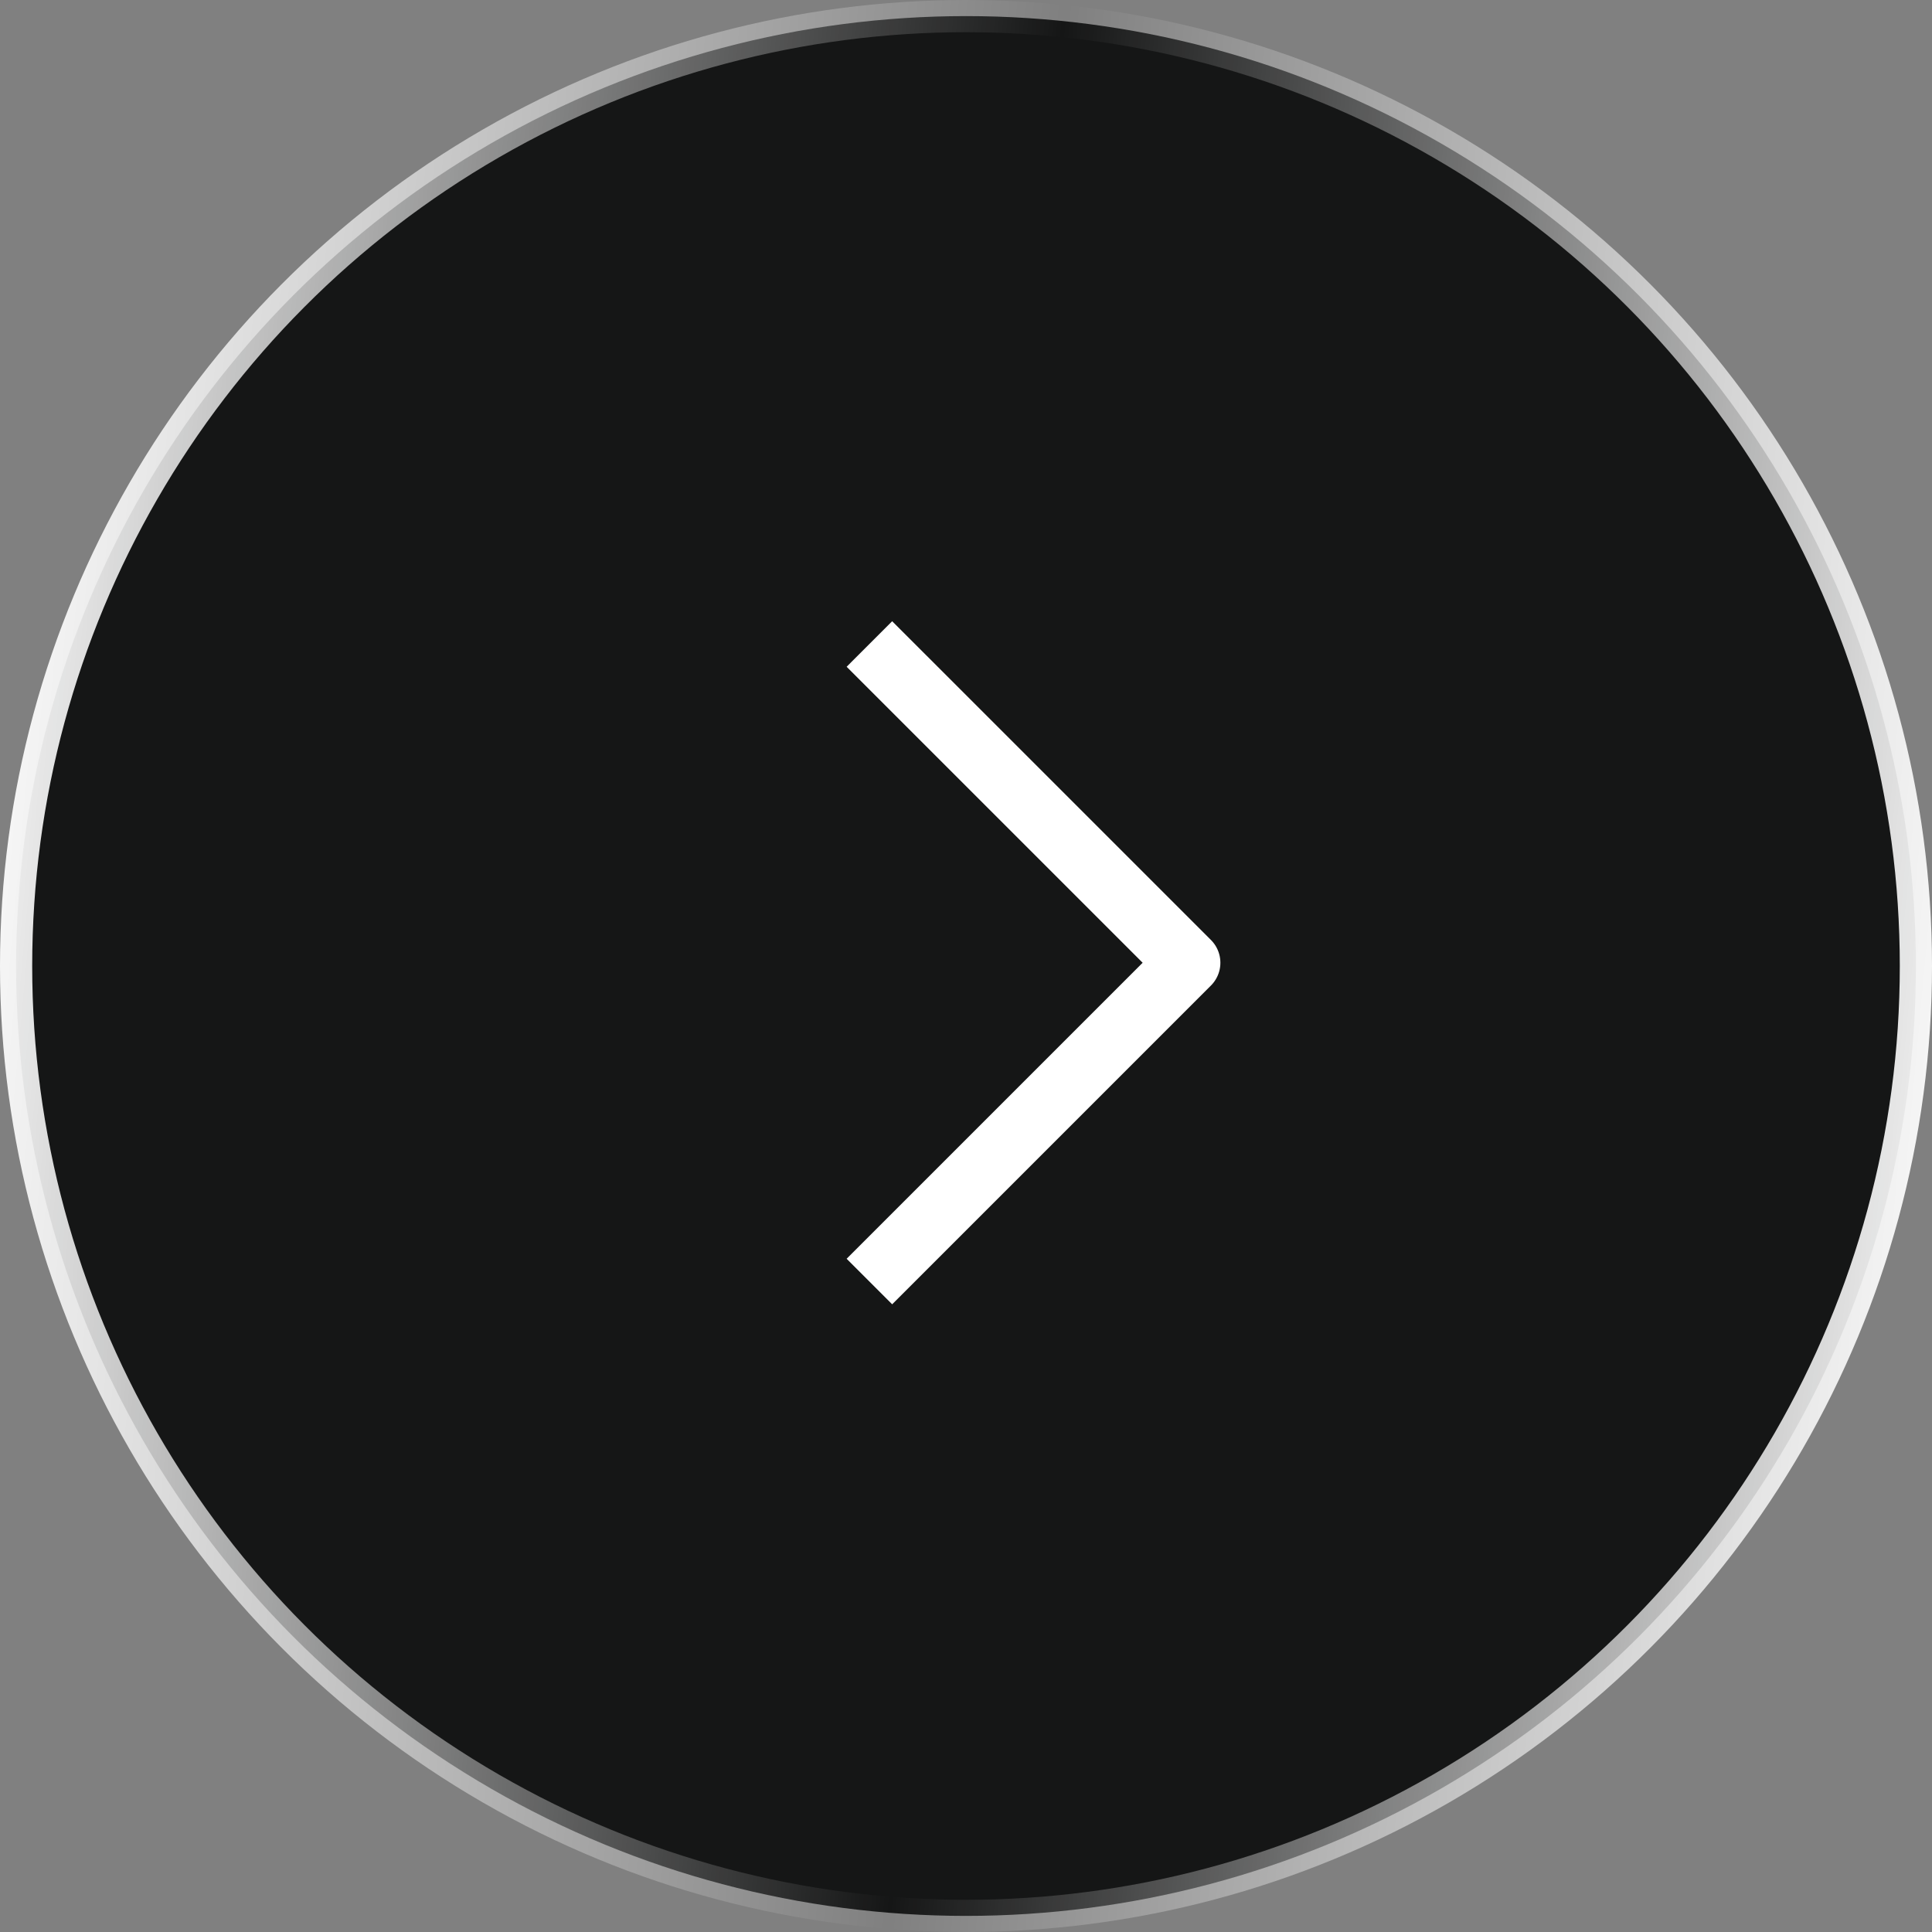 <?xml version="1.0" encoding="UTF-8"?> <svg xmlns="http://www.w3.org/2000/svg" width="60" height="60" viewBox="0 0 60 60" fill="none"><rect x="0" y="0" width="60" height="60" fill="#808080" stroke="none"/><circle data-figma-bg-blur-radius="60" cx="30" cy="30" r="29.5" fill="#151616" stroke="url(#paint0_linear_115_477)"></circle><path d="M27 20L36.9 29.899L27 39.799" stroke="white" stroke-width="2" stroke-linejoin="round"></path><defs><clipPath id="bgblur_0_115_477_clip_path" transform="translate(60 60)"><circle cx="30" cy="30" r="29.5"></circle></clipPath><linearGradient id="paint0_linear_115_477" x1="0" y1="0" x2="64.974" y2="5.983" gradientUnits="userSpaceOnUse"><stop stop-color="white"></stop><stop offset="0.505" stop-color="white" stop-opacity="0"></stop><stop offset="1" stop-color="white"></stop></linearGradient></defs></svg> 